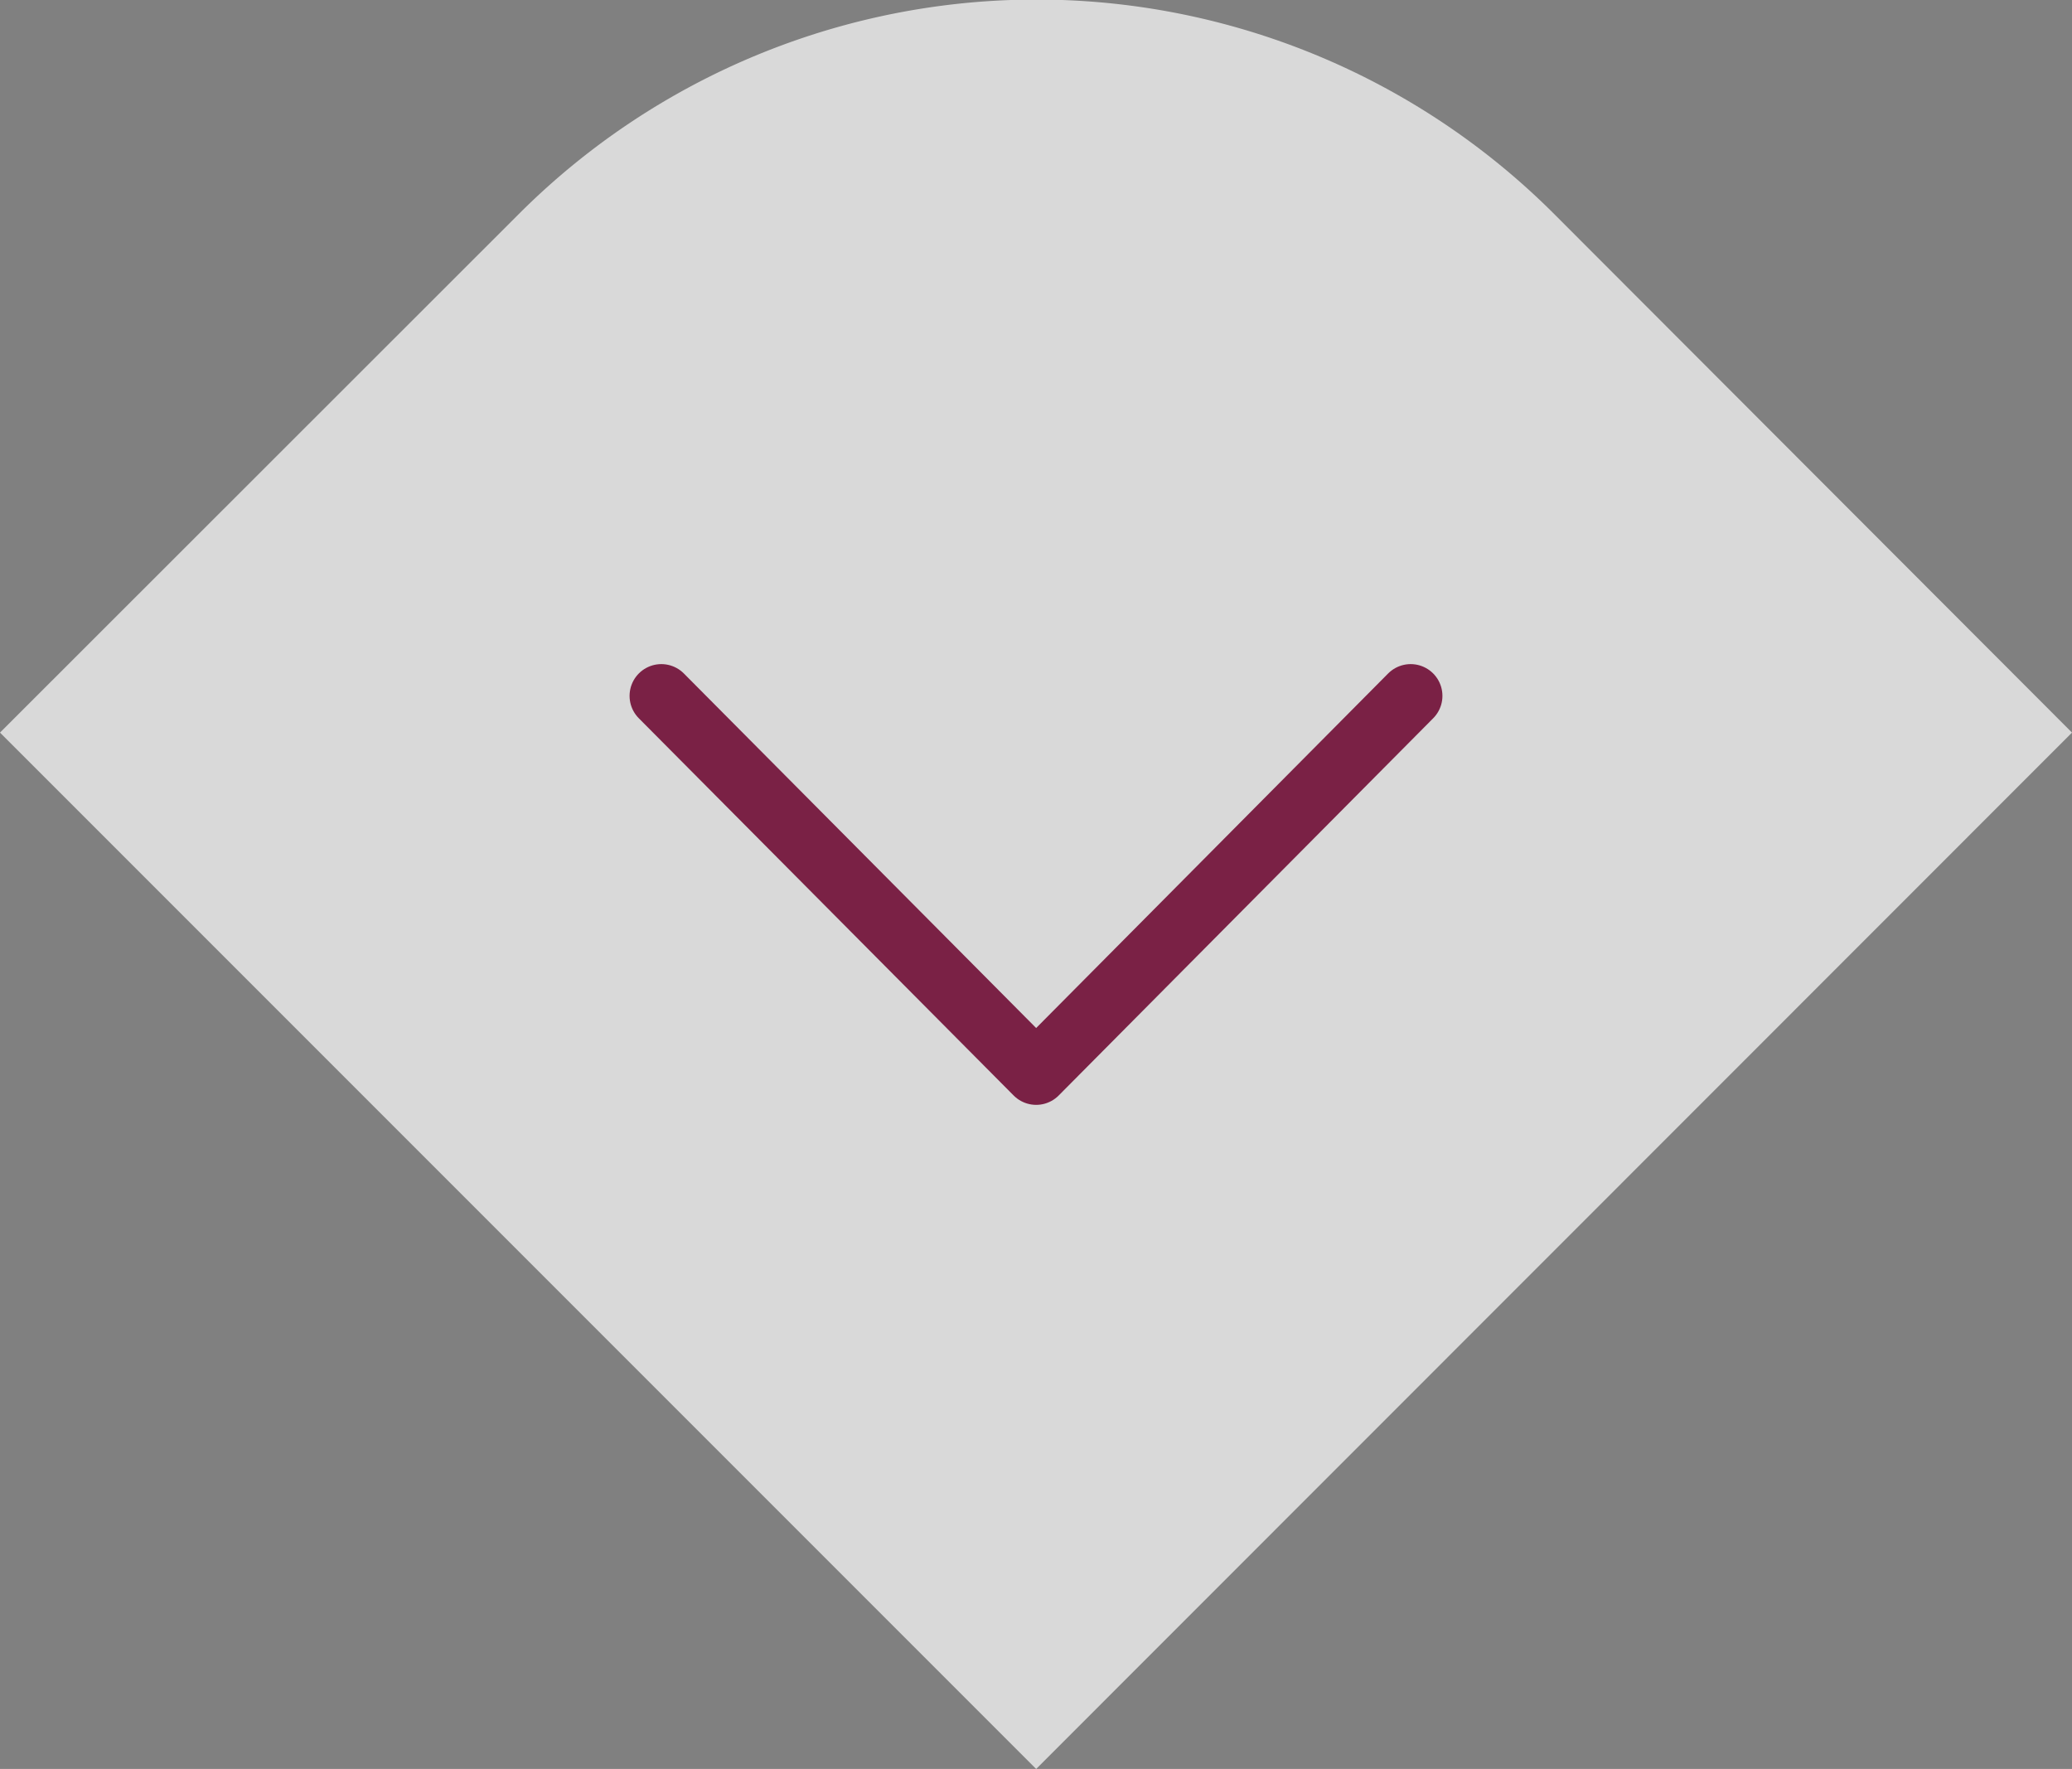 <svg xmlns="http://www.w3.org/2000/svg" viewBox="0 0 62.63 53.46"><rect x="0" y="0" width="62.63" height="53.46" fill="#808080" stroke="none"/><defs><style>.cls-1{fill:#fff;opacity:0.7;}.cls-2{fill:none;stroke:#7a2145;stroke-linecap:round;stroke-linejoin:round;stroke-width:1.92px;}</style></defs><g id="Livello_2" data-name="Livello 2"><g id="Livello_1-2" data-name="Livello 1"><path class="cls-1" d="M47,6.49,62.63,22.14,31.32,53.46,0,22.14,15.66,6.49A22.13,22.13,0,0,1,47,6.49Z"></path><polyline class="cls-2" points="42.64 21.03 31.32 32.43 19.99 21.03"></polyline></g></g></svg>